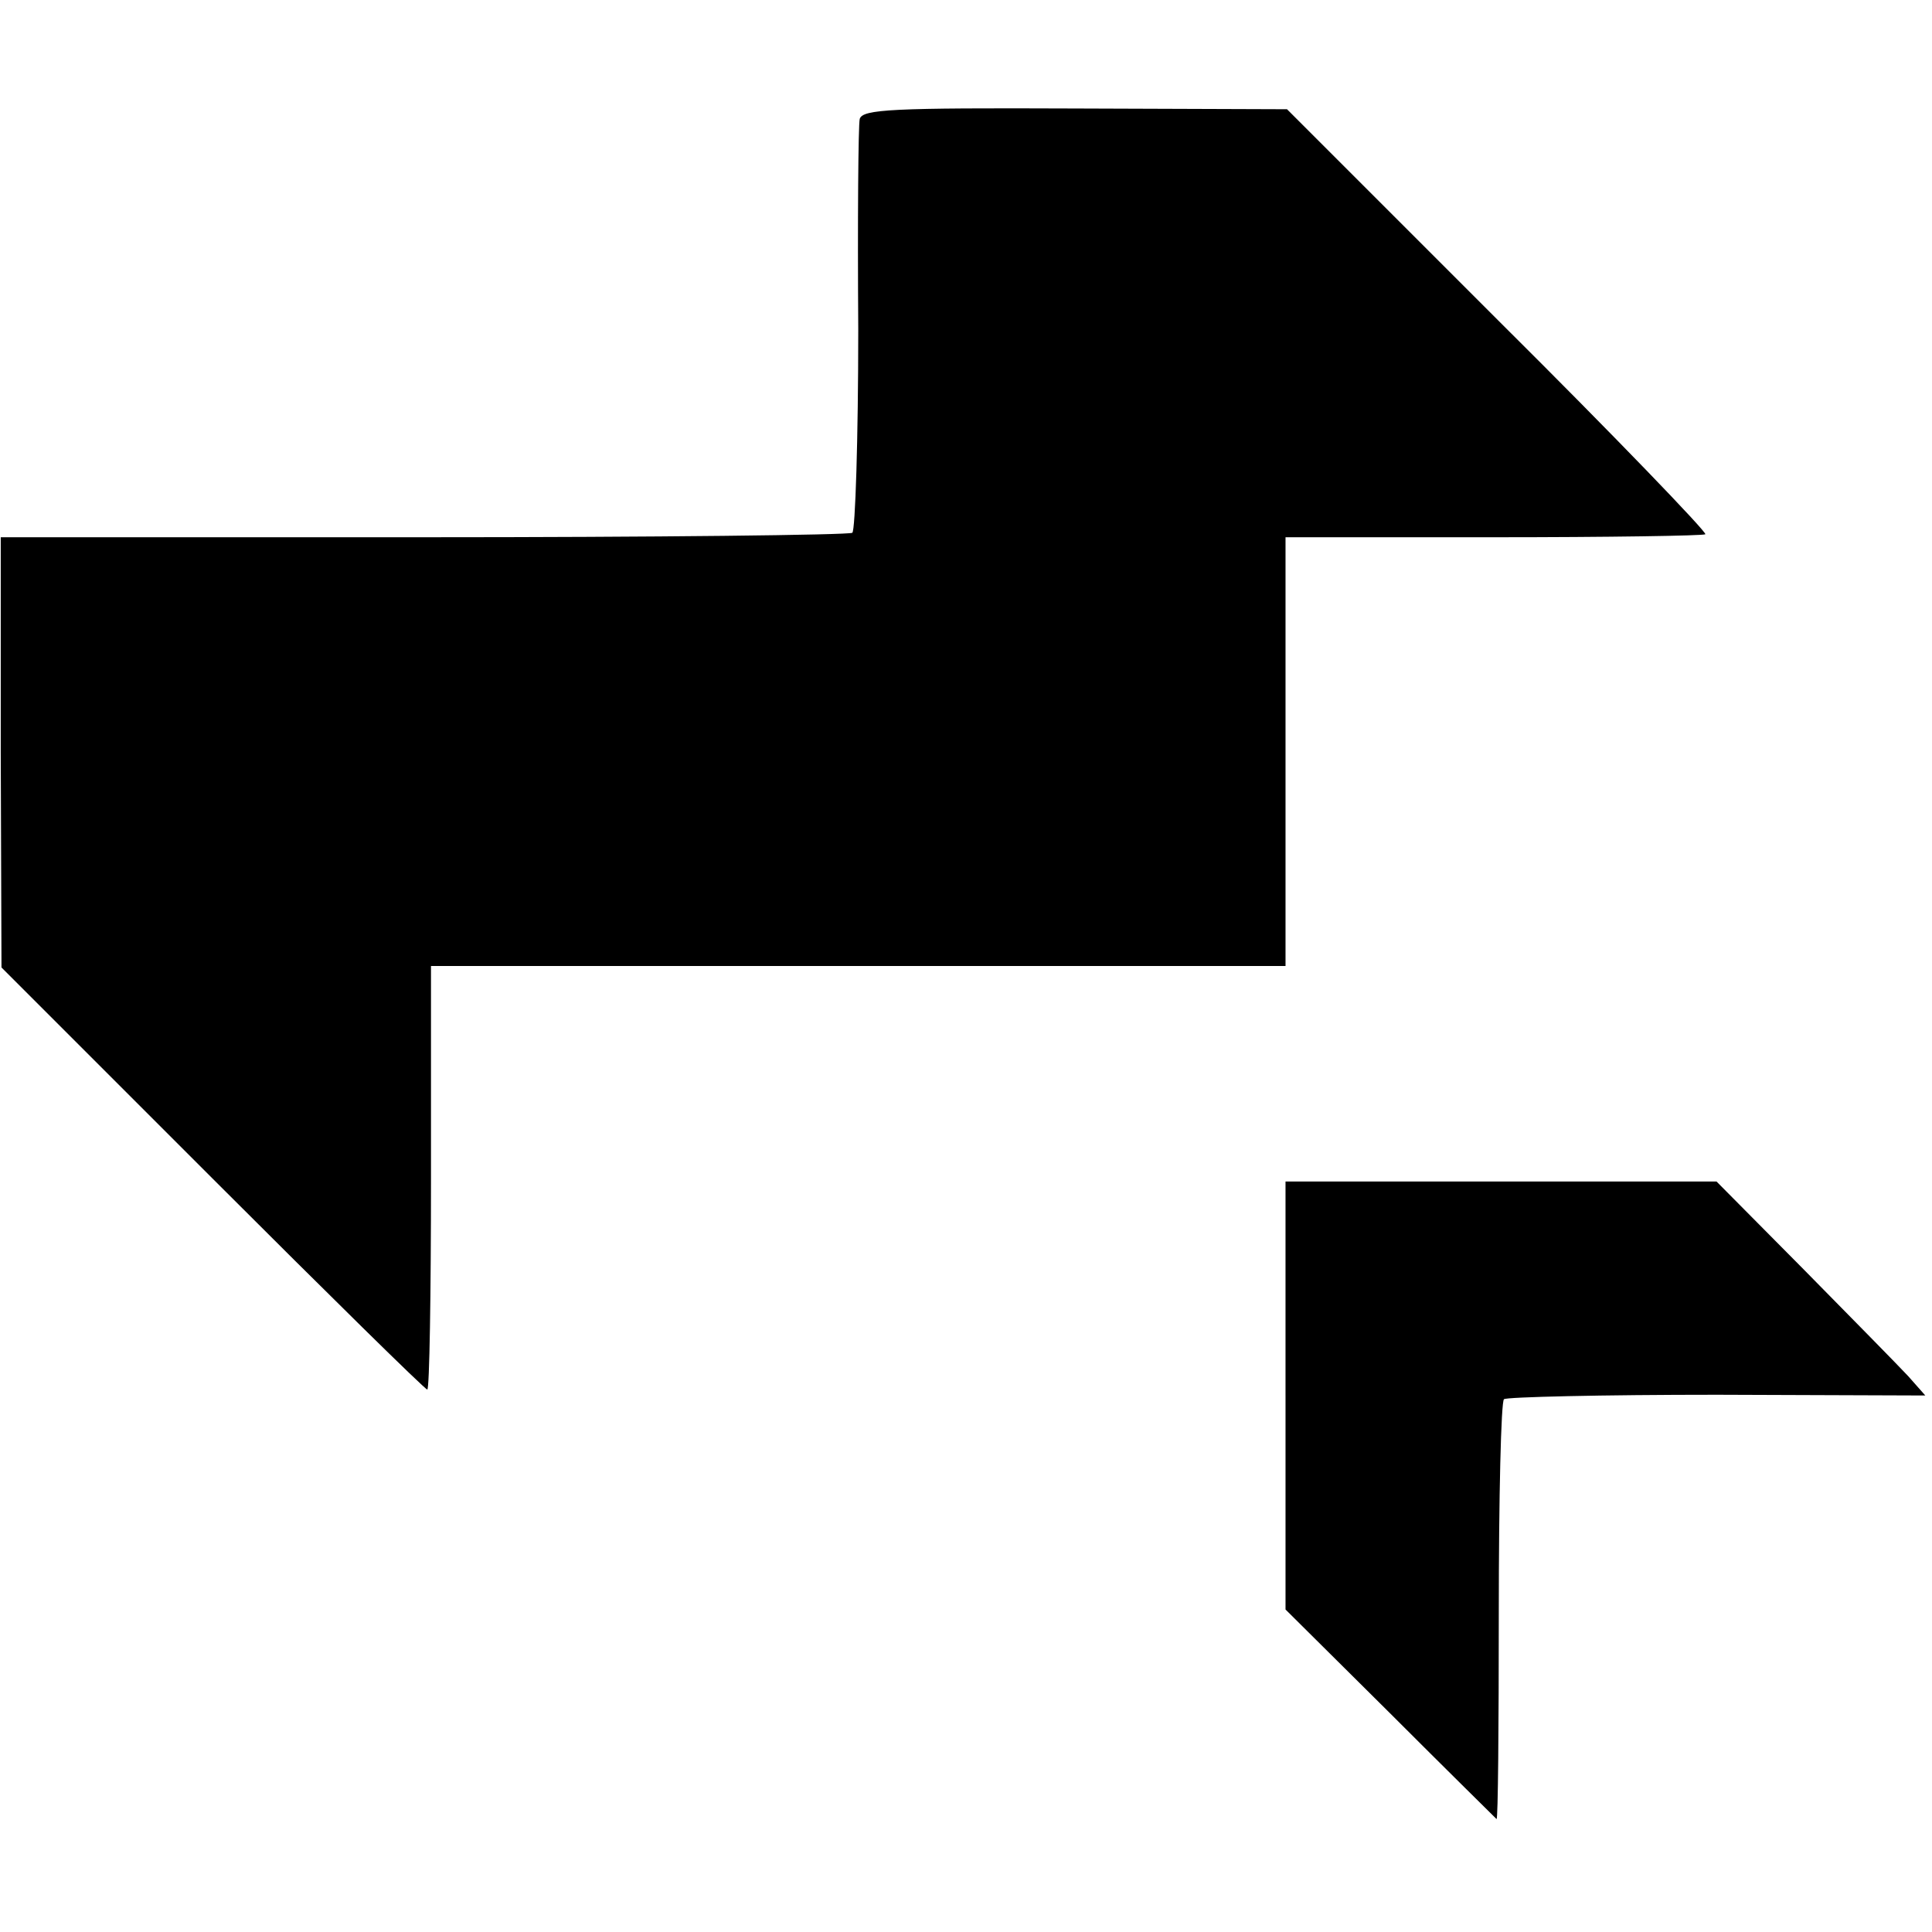 <?xml version="1.0" standalone="no"?>
<!DOCTYPE svg PUBLIC "-//W3C//DTD SVG 20010904//EN"
 "http://www.w3.org/TR/2001/REC-SVG-20010904/DTD/svg10.dtd">
<svg version="1.0" xmlns="http://www.w3.org/2000/svg"
 width="260pt" height="260pt" viewBox="0 0 260 260"
 preserveAspectRatio="xMidYMid meet">
<g transform="translate(0,260) scale(0.1,-0.1)"
fill="#000000" stroke="none">
<path d="M1157 2440 c-2 -8 -3 -136 -2 -283 0 -148 -4 -271 -8 -274 -5 -3
-265 -6 -578 -6 l-568 0 0 -289 1 -290 284 -284 c156 -156 286 -284 289 -284
3 0 5 128 5 285 l0 285 575 0 575 0 0 288 0 289 280 0 c154 0 282 2 285 4 2 3
-123 133 -279 288 l-284 284 -286 1 c-246 1 -285 -1 -289 -14z"/>
<path d="M1730 722 l0 -288 140 -139 c77 -77 142 -141 144 -143 2 -1 3 124 3
278 0 154 3 284 7 287 3 3 132 6 287 6 l280 -1 -23 26 c-13 14 -76 78 -141
144 l-117 118 -290 0 -290 0 0 -288z"/>
</g>
</svg>
